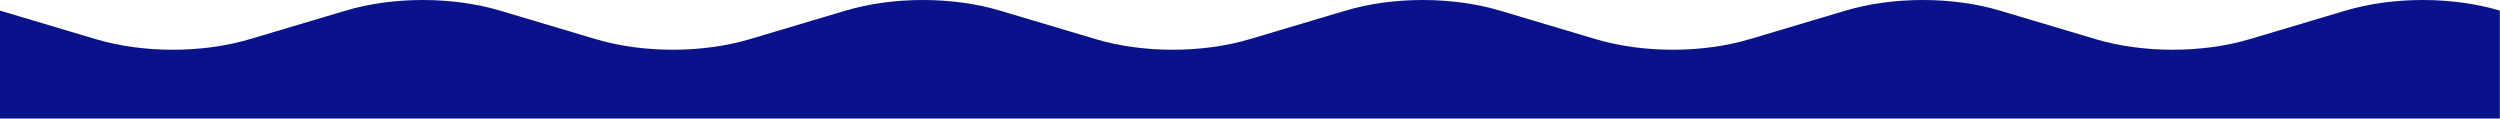 <svg width="1508" height="72" viewBox="0 0 1508 72" fill="none" xmlns="http://www.w3.org/2000/svg">
<path d="M1414.81 6.404C1443.47 -2.135 1479.26 -2.135 1507.91 6.404L1507.91 71.499L0 71.499L0 6.404L57.691 23.594C86.347 32.133 122.141 32.133 150.79 23.594L208.481 6.404C237.137 -2.135 272.931 -2.135 301.58 6.404L359.278 23.594C387.927 32.133 423.721 32.133 452.37 23.594L510.068 6.404C538.717 -2.135 574.511 -2.135 603.166 6.404L660.858 23.594C689.506 32.133 725.301 32.133 753.956 23.594L811.647 6.404C840.303 -2.135 876.097 -2.135 904.746 6.404L962.444 23.594C991.093 32.133 1026.89 32.133 1055.54 23.594L1113.23 6.404C1141.88 -2.135 1177.68 -2.135 1206.33 6.404L1264.02 23.594C1292.67 32.133 1328.47 32.133 1357.12 23.594L1414.81 6.404Z" fill="#0A128B"/>
</svg>
